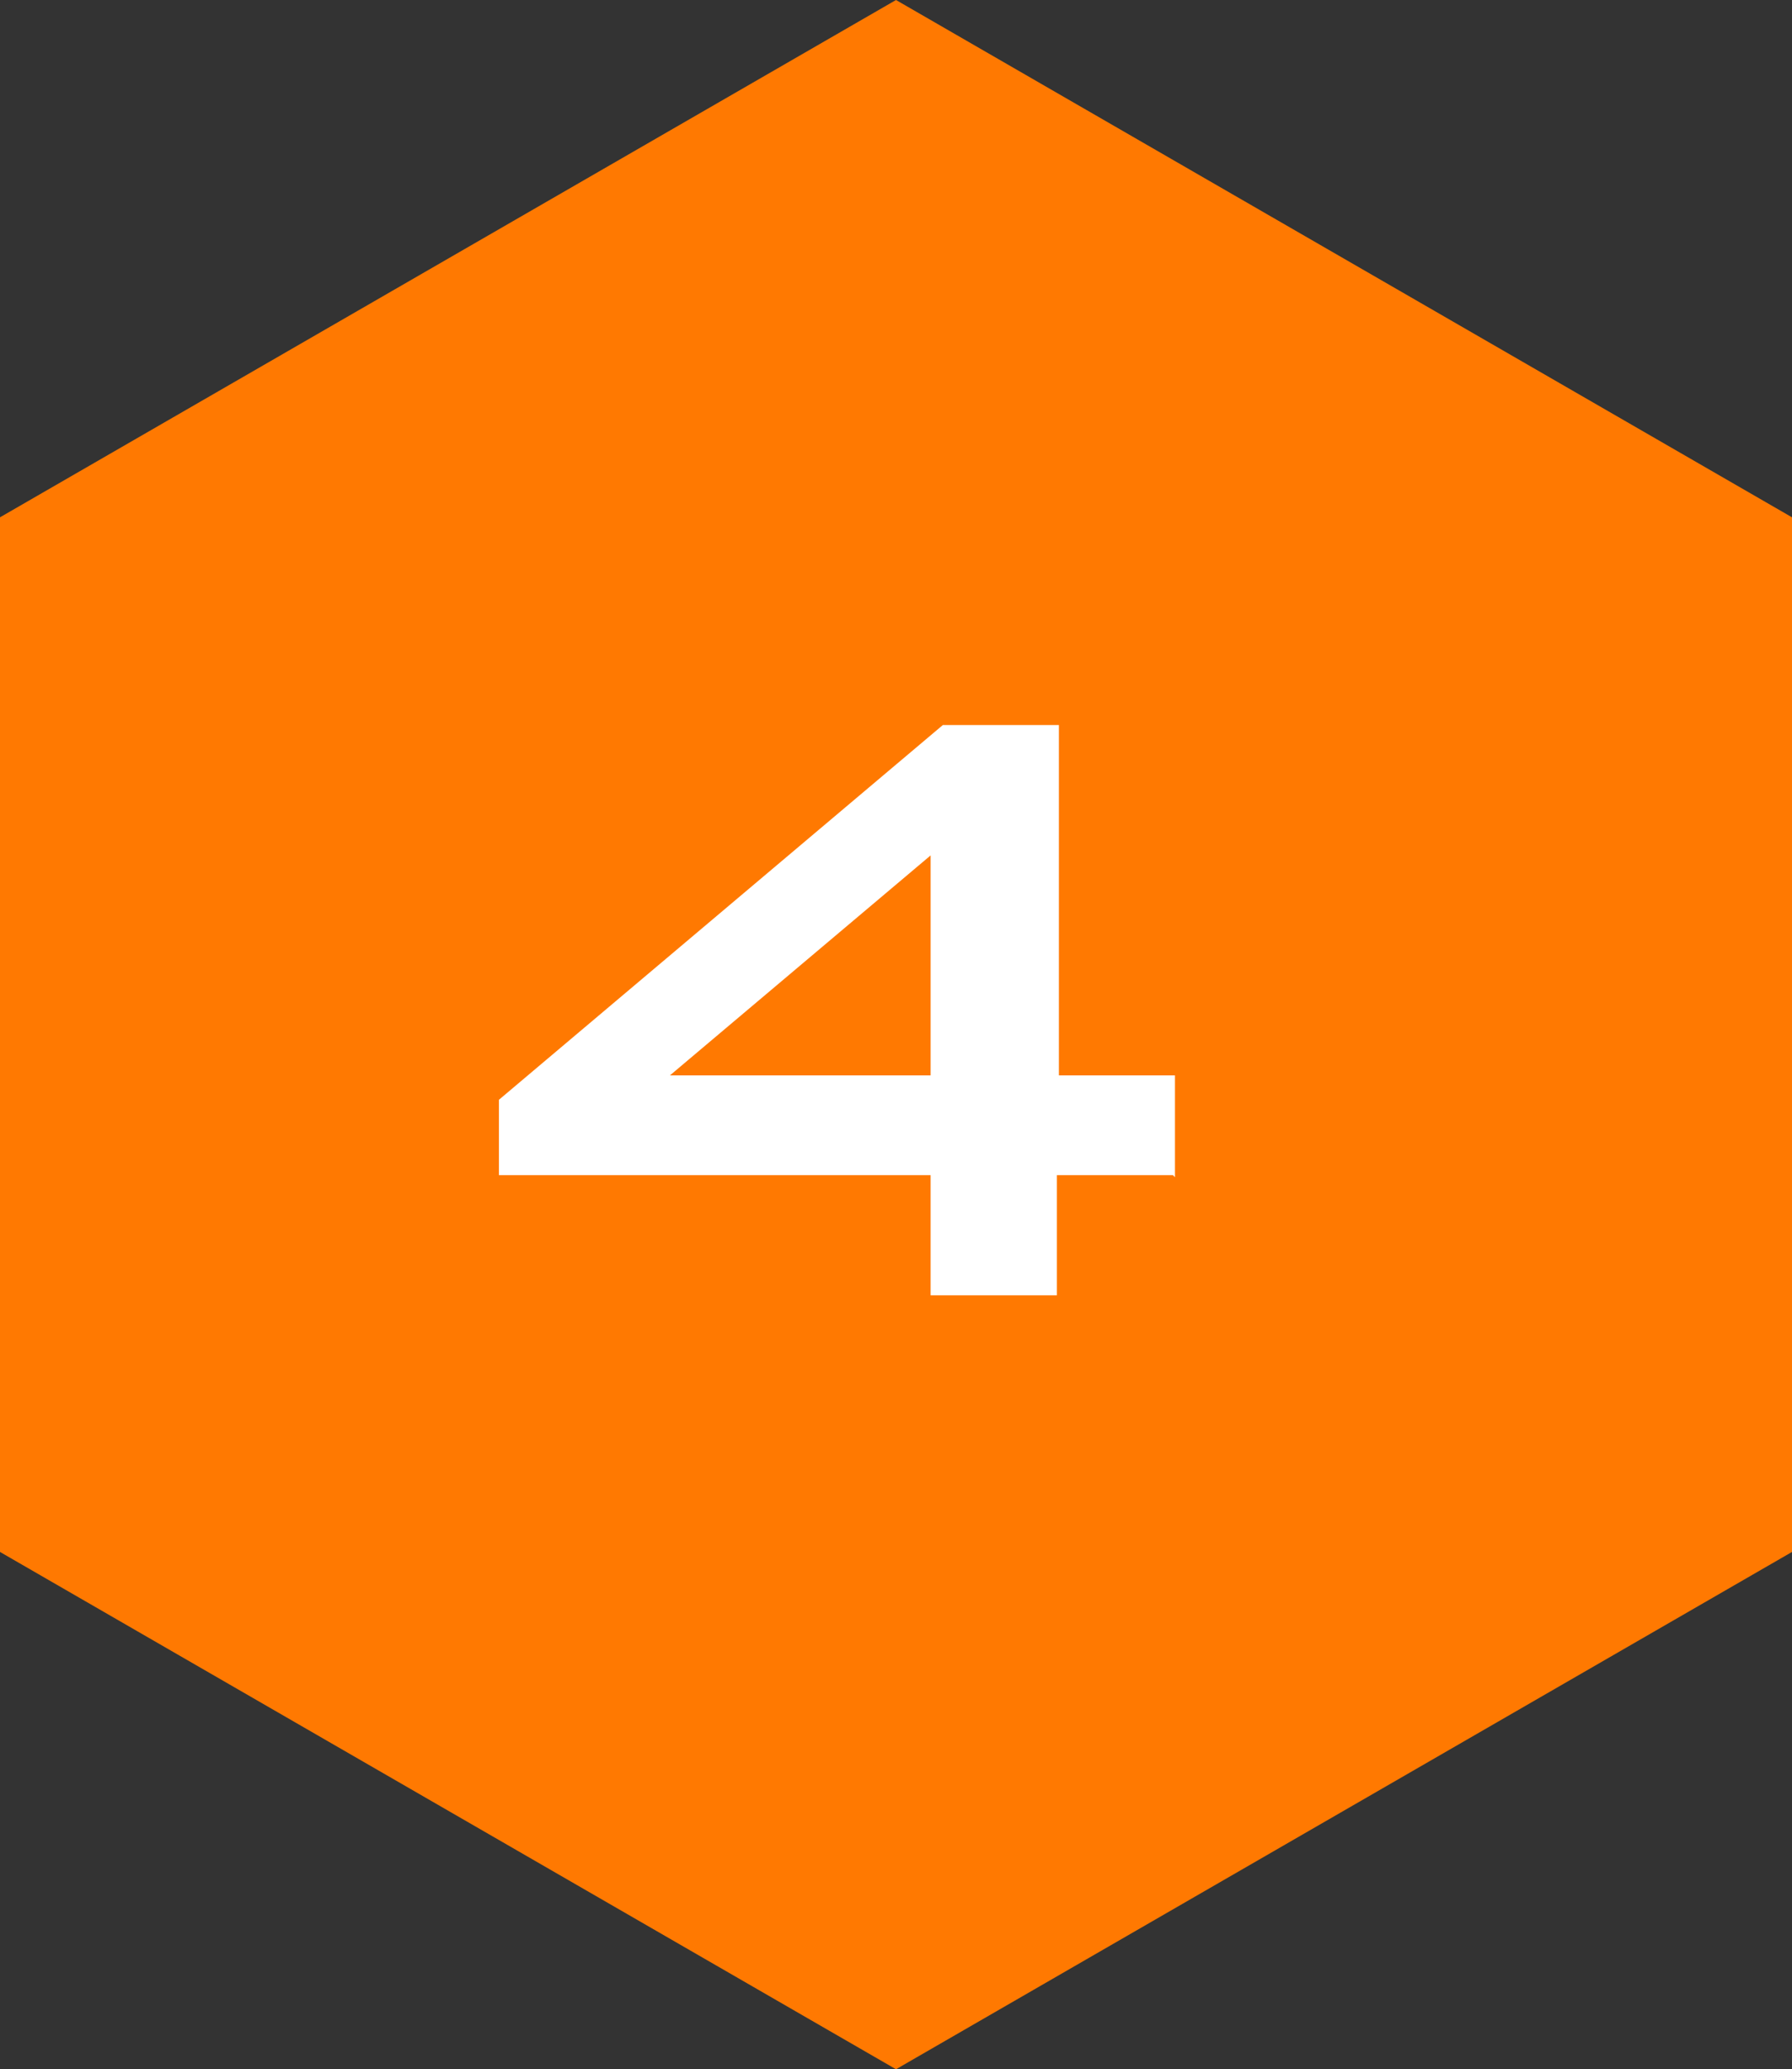 <svg xmlns="http://www.w3.org/2000/svg" id="Layer_1" viewBox="0 0 88 101.6"><rect x="0" y="0" width="88" height="101.6" fill="#333333" stroke="none"/><defs><style> .st0 { fill: #ff7901; } .st1 { isolation: isolate; } .st2 { fill: #fff; } </style></defs><g id="Path_115-3"><path class="st0" d="M44,0L0,25.4v50.8l44,25.4,44-25.4V25.4L44,0Z"></path></g><g class="st1"><g id="_4" class="st1"><g class="st1"><path class="st2" d="M57.6,57.7h-5.7v5.9h-6.2v-5.9h-21.2v-3.7l21.8-18.4h5.7v17.2h5.7v5ZM45.7,52.8v-10.8l-12.8,10.8h12.8Z"></path></g></g></g></svg>